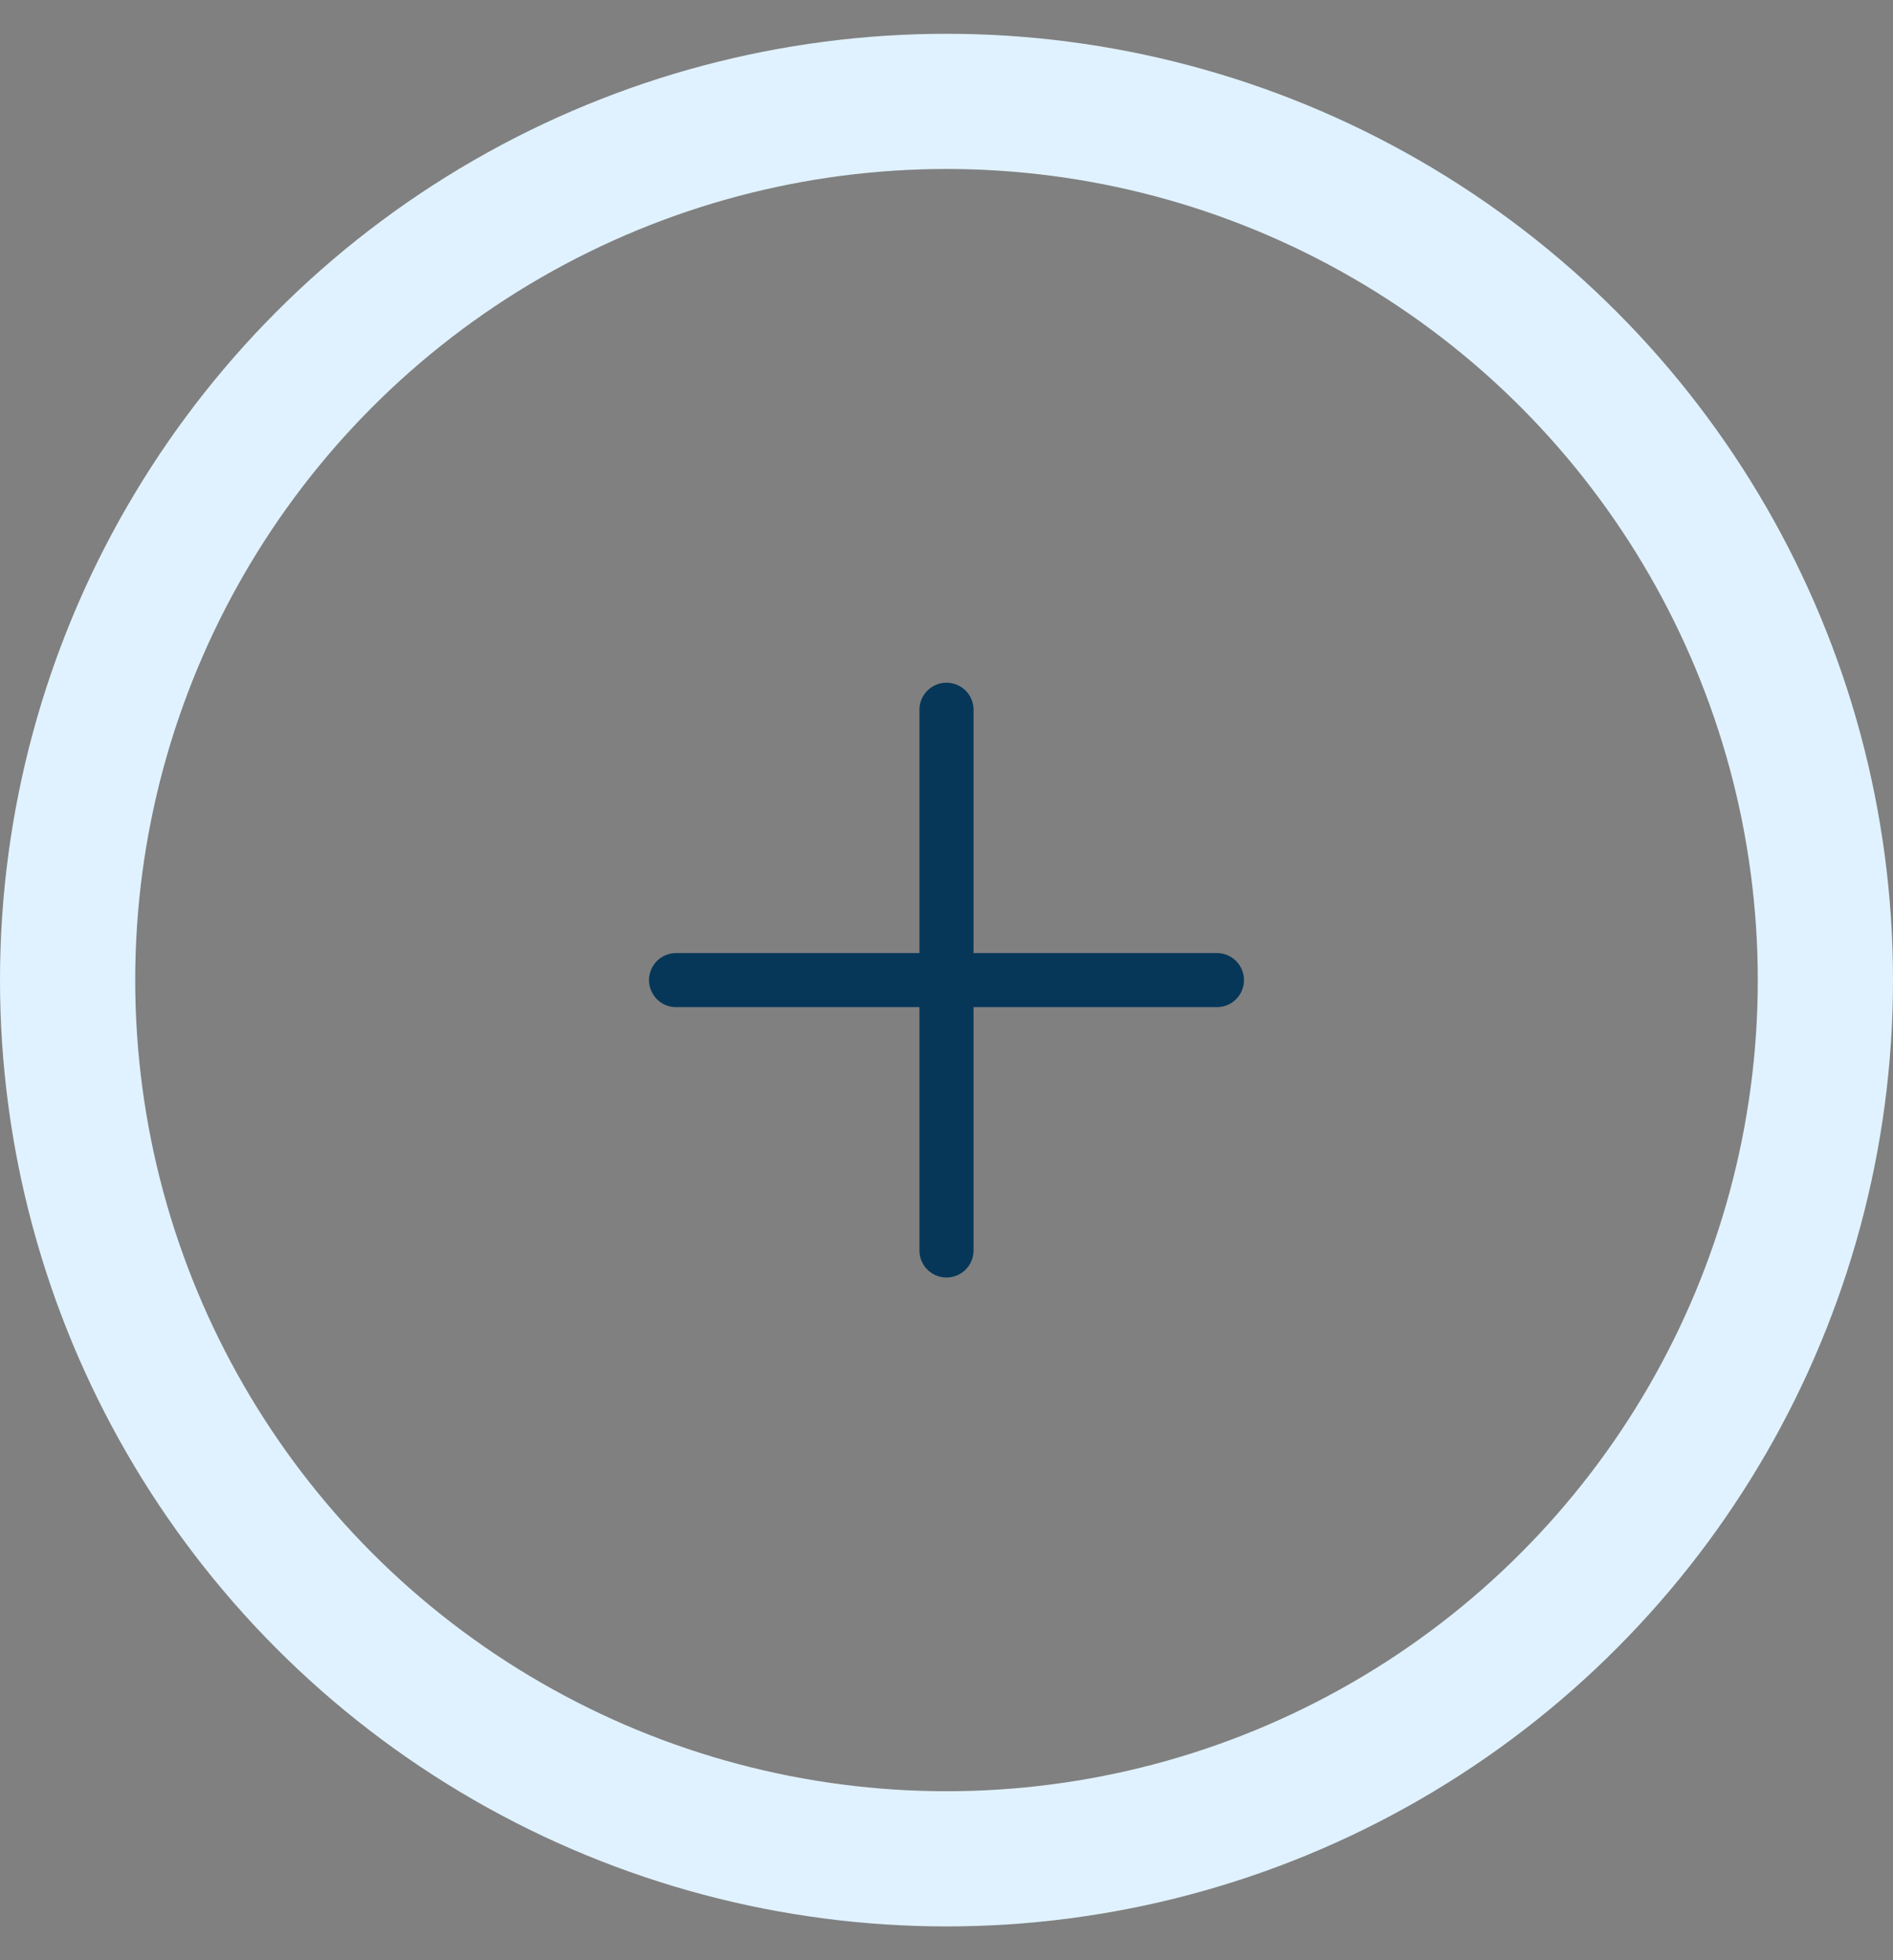 <svg width="28" height="29" viewBox="0 0 28 29" fill="none" xmlns="http://www.w3.org/2000/svg">
<rect x="0" y="0" width="28" height="29" fill="#808080" stroke="none"/>
<circle cx="14" cy="14.5" r="13" stroke="#E0F2FF" stroke-width="2"/>
<path d="M14 10.5V18.5M10 14.5H18" stroke="#063759" stroke-width="0.8" stroke-linecap="round" stroke-linejoin="round"/>
</svg>
